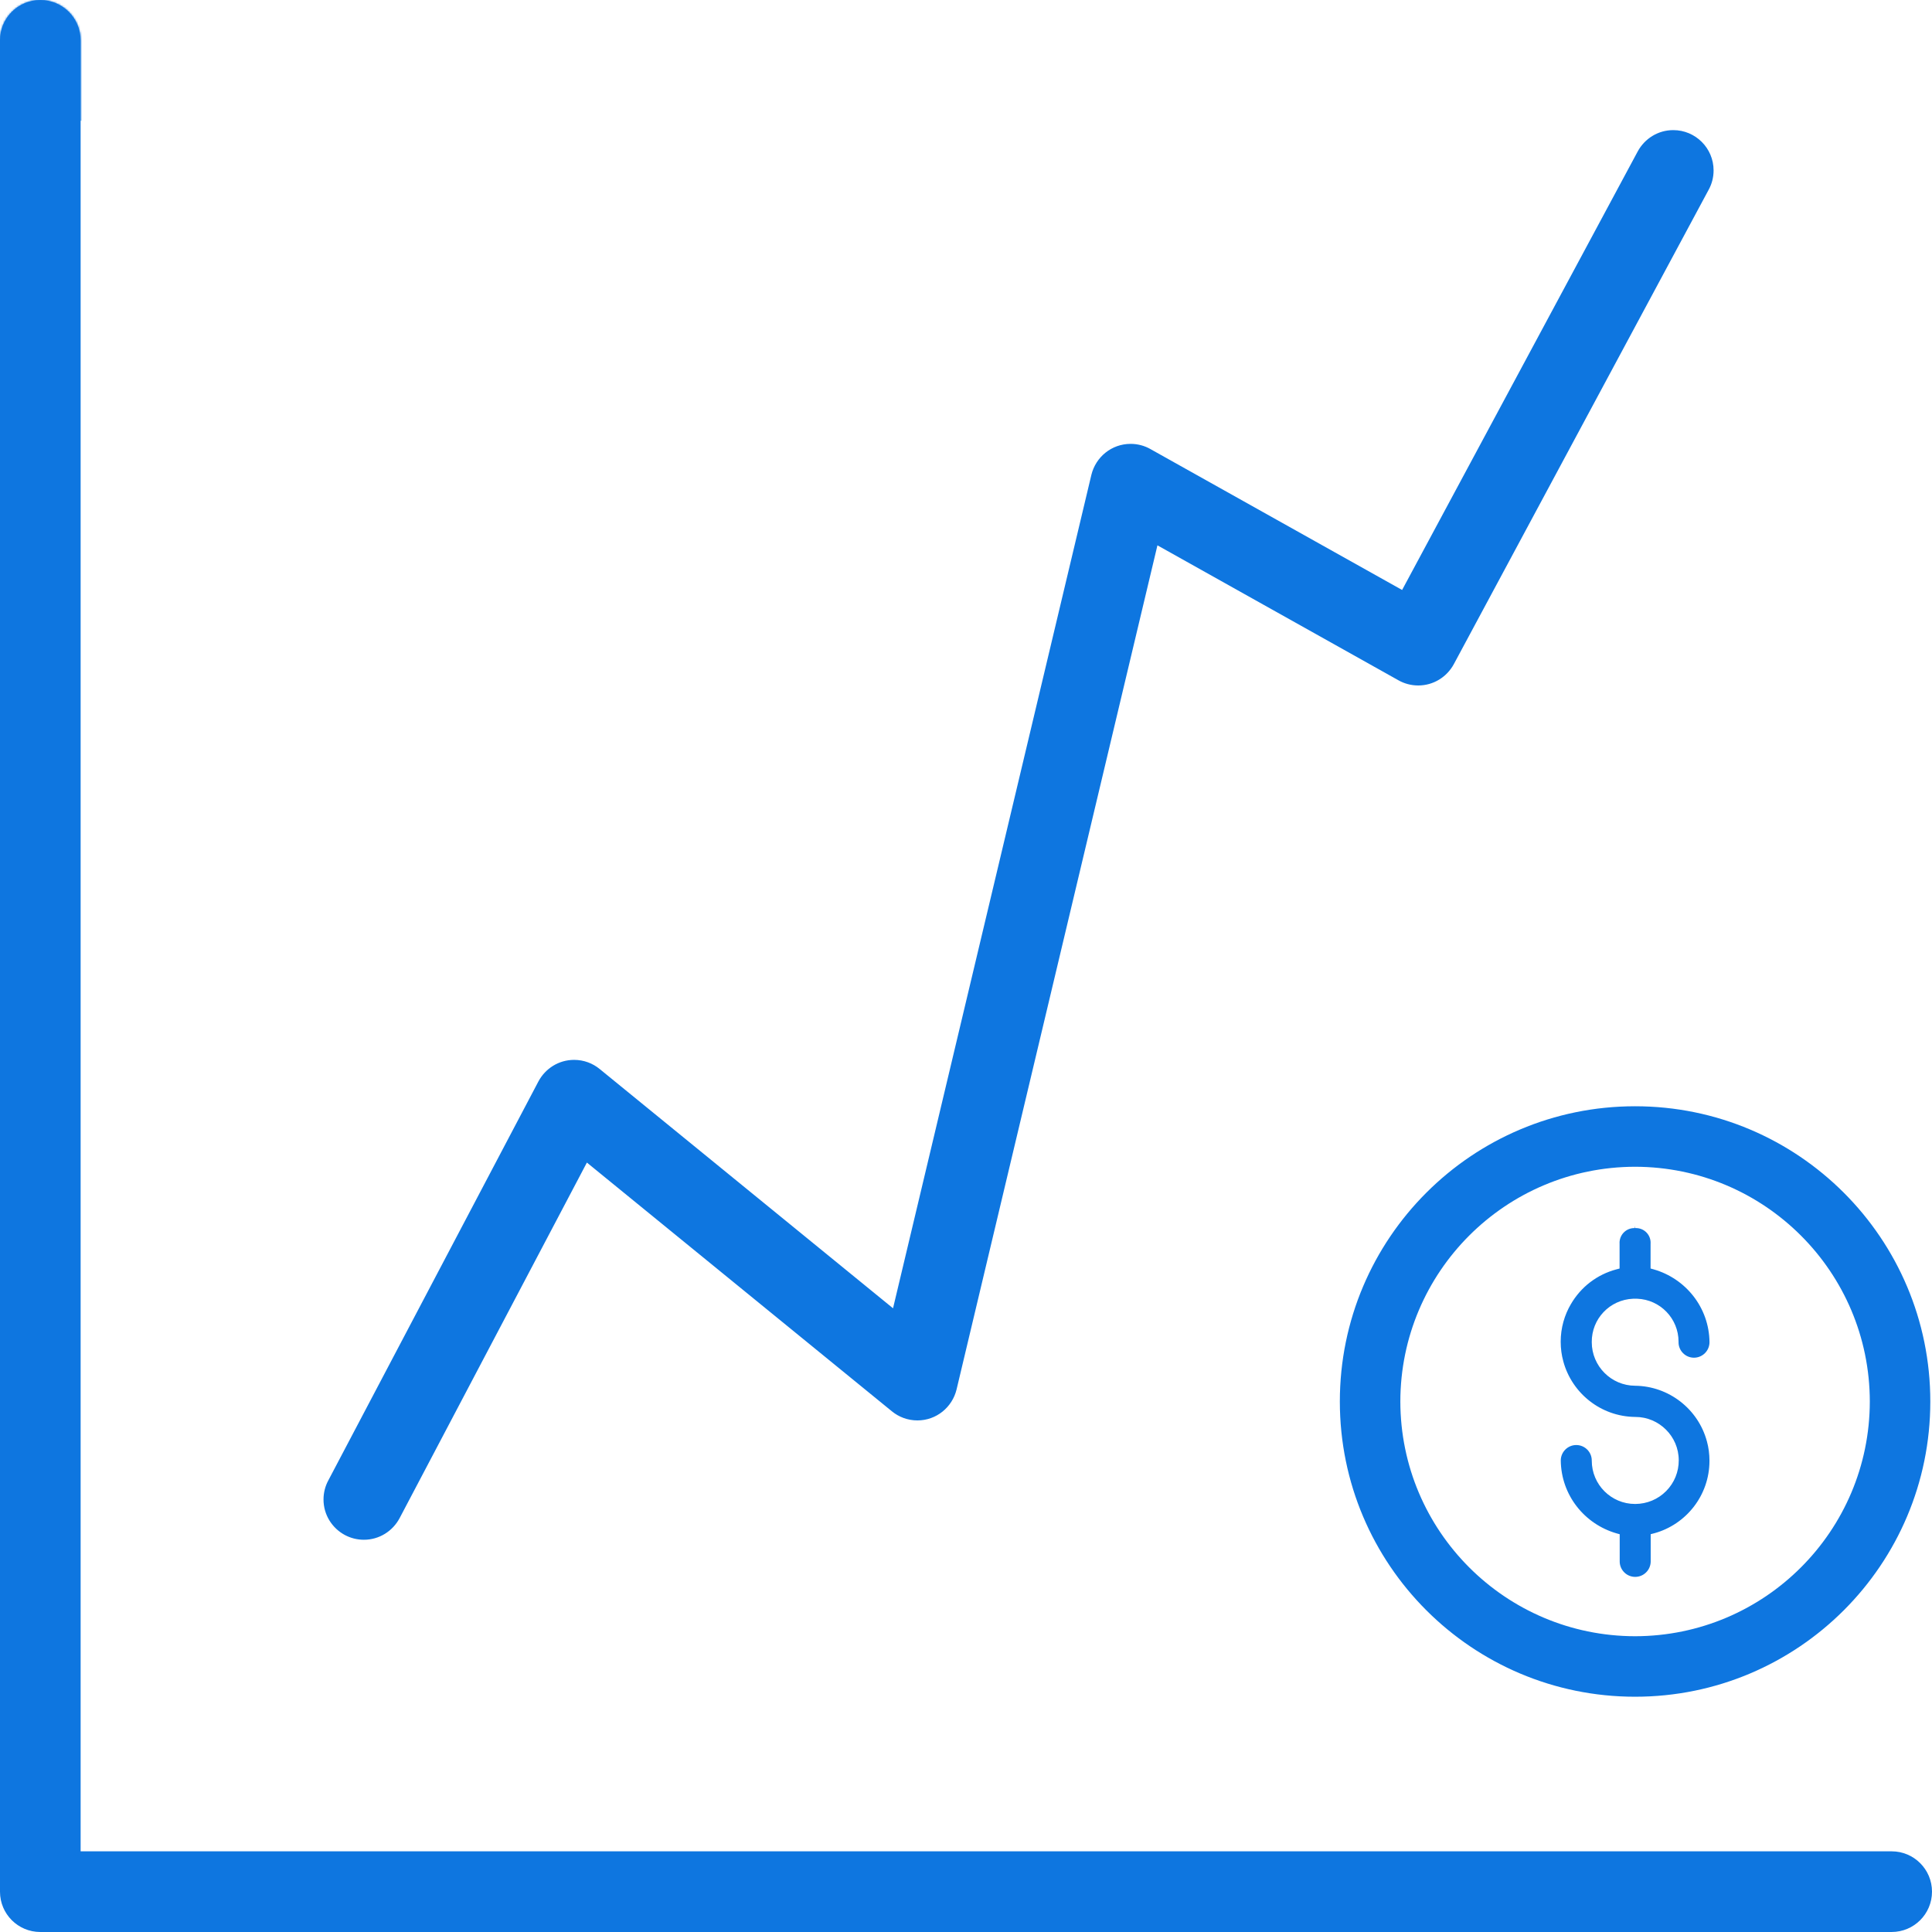<?xml version="1.0" encoding="UTF-8"?> <svg xmlns="http://www.w3.org/2000/svg" xmlns:xlink="http://www.w3.org/1999/xlink" width="64" height="64" viewBox="0 0 1024 1024"><defs><path id="a" d="M182.891 813.648c-6.844-3.645-11.423-10.733-11.423-18.892 0-3.64 0.912-7.067 2.519-10.065l-0.056 0.115 111.445-211.627c3.656-6.844 10.752-11.423 18.917-11.423 5.141 0 9.859 1.815 13.547 4.84l-0.037-0.029 155.52 126.848 105.131-441.749c2.323-9.483 10.748-16.408 20.791-16.408 3.827 0 7.419 1.005 10.527 2.767l-0.107-0.056 133.483 74.731 124.907-232.491c3.683-6.744 10.724-11.244 18.816-11.244 11.8 0 21.367 9.565 21.367 21.367 0 3.708-0.944 7.195-2.605 10.235l0.056-0.112-135.168 251.627c-3.692 6.739-10.736 11.232-18.828 11.232-3.835 0-7.435-1.009-10.547-2.776l0.107 0.056-127.787-71.552-106.453 447.36c-2.289 9.503-10.717 16.453-20.768 16.453-5.147 0-9.867-1.823-13.552-4.856l0.037 0.029-161.664-131.84-99.285 188.501c-3.657 6.841-10.751 11.417-18.915 11.417-3.639 0-7.065-0.909-10.064-2.513l0.115 0.056zM1002.624 981.243c11.805 0 21.376 9.571 21.376 21.376s-9.571 21.376-21.376 21.376v0h-981.248c-0.013 0-0.028 0-0.043 0-11.783 0-21.333-9.551-21.333-21.333 0-0.015 0-0.031 0-0.045v0.003-981.248c0-11.8 9.565-21.365 21.365-21.365s21.365 9.565 21.365 21.365v0 959.872h959.893zM710.144 742.821c0-86.421 70.059-156.48 156.48-156.48s156.48 70.059 156.48 156.48v0c0 86.421-70.059 156.48-156.48 156.48s-156.48-70.059-156.48-156.48v0zM991.040 742.821c-0.097-68.673-55.741-124.319-124.407-124.416h-0.009c-68.673 0.097-124.319 55.741-124.416 124.407v0.009c0.097 68.673 55.741 124.319 124.407 124.416h0.009c68.673-0.097 124.319-55.741 124.416-124.407v-0.009zM858.411 658.171c0.295-4.069 3.669-7.26 7.789-7.26 0.112 0 0.223 0.003 0.333 0.007h-0.016l0.149-1.131 0.064 1.131c0.113-0.005 0.248-0.009 0.381-0.009 4.277 0 7.744 3.467 7.744 7.744 0 0.191-0.007 0.38-0.020 0.568l0.001-0.025v13.141l1.621 0.448c17.092 4.895 29.424 20.3 29.611 38.613v0.021c-0.024 4.515-3.677 8.168-8.189 8.192h-0.024c-0.011 0-0.023 0-0.035 0-2.256 0-4.297-0.923-5.768-2.409l-0.001-0.001c-1.476-1.468-2.389-3.501-2.389-5.748 0-0.020 0-0.039 0-0.059v0.003c0.001-0.080 0.001-0.175 0.001-0.271 0-12.299-9.744-22.321-21.935-22.768l-0.041-0.001h-2.133c-12.373 0.533-22.016 10.667-21.888 23.040 0.024 12.701 10.284 22.999 22.968 23.083h0.008c17.835 0.171 33.493 12.331 38.080 29.568 0.845 3.063 1.331 6.577 1.331 10.207 0 18.336-12.389 33.777-29.253 38.409l-0.28 0.065-1.621 0.427v14.635c-0.125 4.44-3.755 7.992-8.213 7.992-4.537 0-8.216-3.679-8.216-8.216 0-0.079 0.001-0.157 0.003-0.236v0.012-14.165l-1.621-0.448c-17.091-4.909-29.419-20.317-29.611-38.633v-0.023c0.024-4.517 3.692-8.171 8.213-8.171 4.536 0 8.213 3.677 8.213 8.213 0 0.015 0 0.029 0 0.045v-0.003c0 0.007 0 0.015 0 0.021 0 12.677 10.277 22.955 22.955 22.955 0.045 0 0.091 0 0.135 0h0.036c6.165-0.043 11.947-2.453 16.299-6.827 4.331-4.373 6.699-10.176 6.677-16.341-0.008-6.371-2.619-12.131-6.824-16.275l-0.003-0.003c-4.147-4.127-9.864-6.677-16.176-6.677-0.013 0-0.025 0-0.039 0h-0.083c-18.175-0.213-33.411-12.549-38.015-29.288l-0.065-0.28c-0.867-3.085-1.365-6.628-1.365-10.287 0-7.325 1.997-14.184 5.476-20.063l-0.1 0.183c5.333-9.195 13.931-15.765 24.192-18.496l1.643-0.427v-13.312c-0.011-0.131-0.016-0.284-0.016-0.437s0.005-0.307 0.017-0.457l-0.001 0.020z"></path></defs><g fill="none" fill-rule="evenodd"><mask id="b" fill="#fff"><use xlink:href="#a"></use></mask><use fill="#0e76e0" fill-rule="nonzero" xlink:href="#a"></use><g fill="#0E76E0" mask="url(#b)"><path d="M0 0h64v64H0z"></path></g></g></svg> 